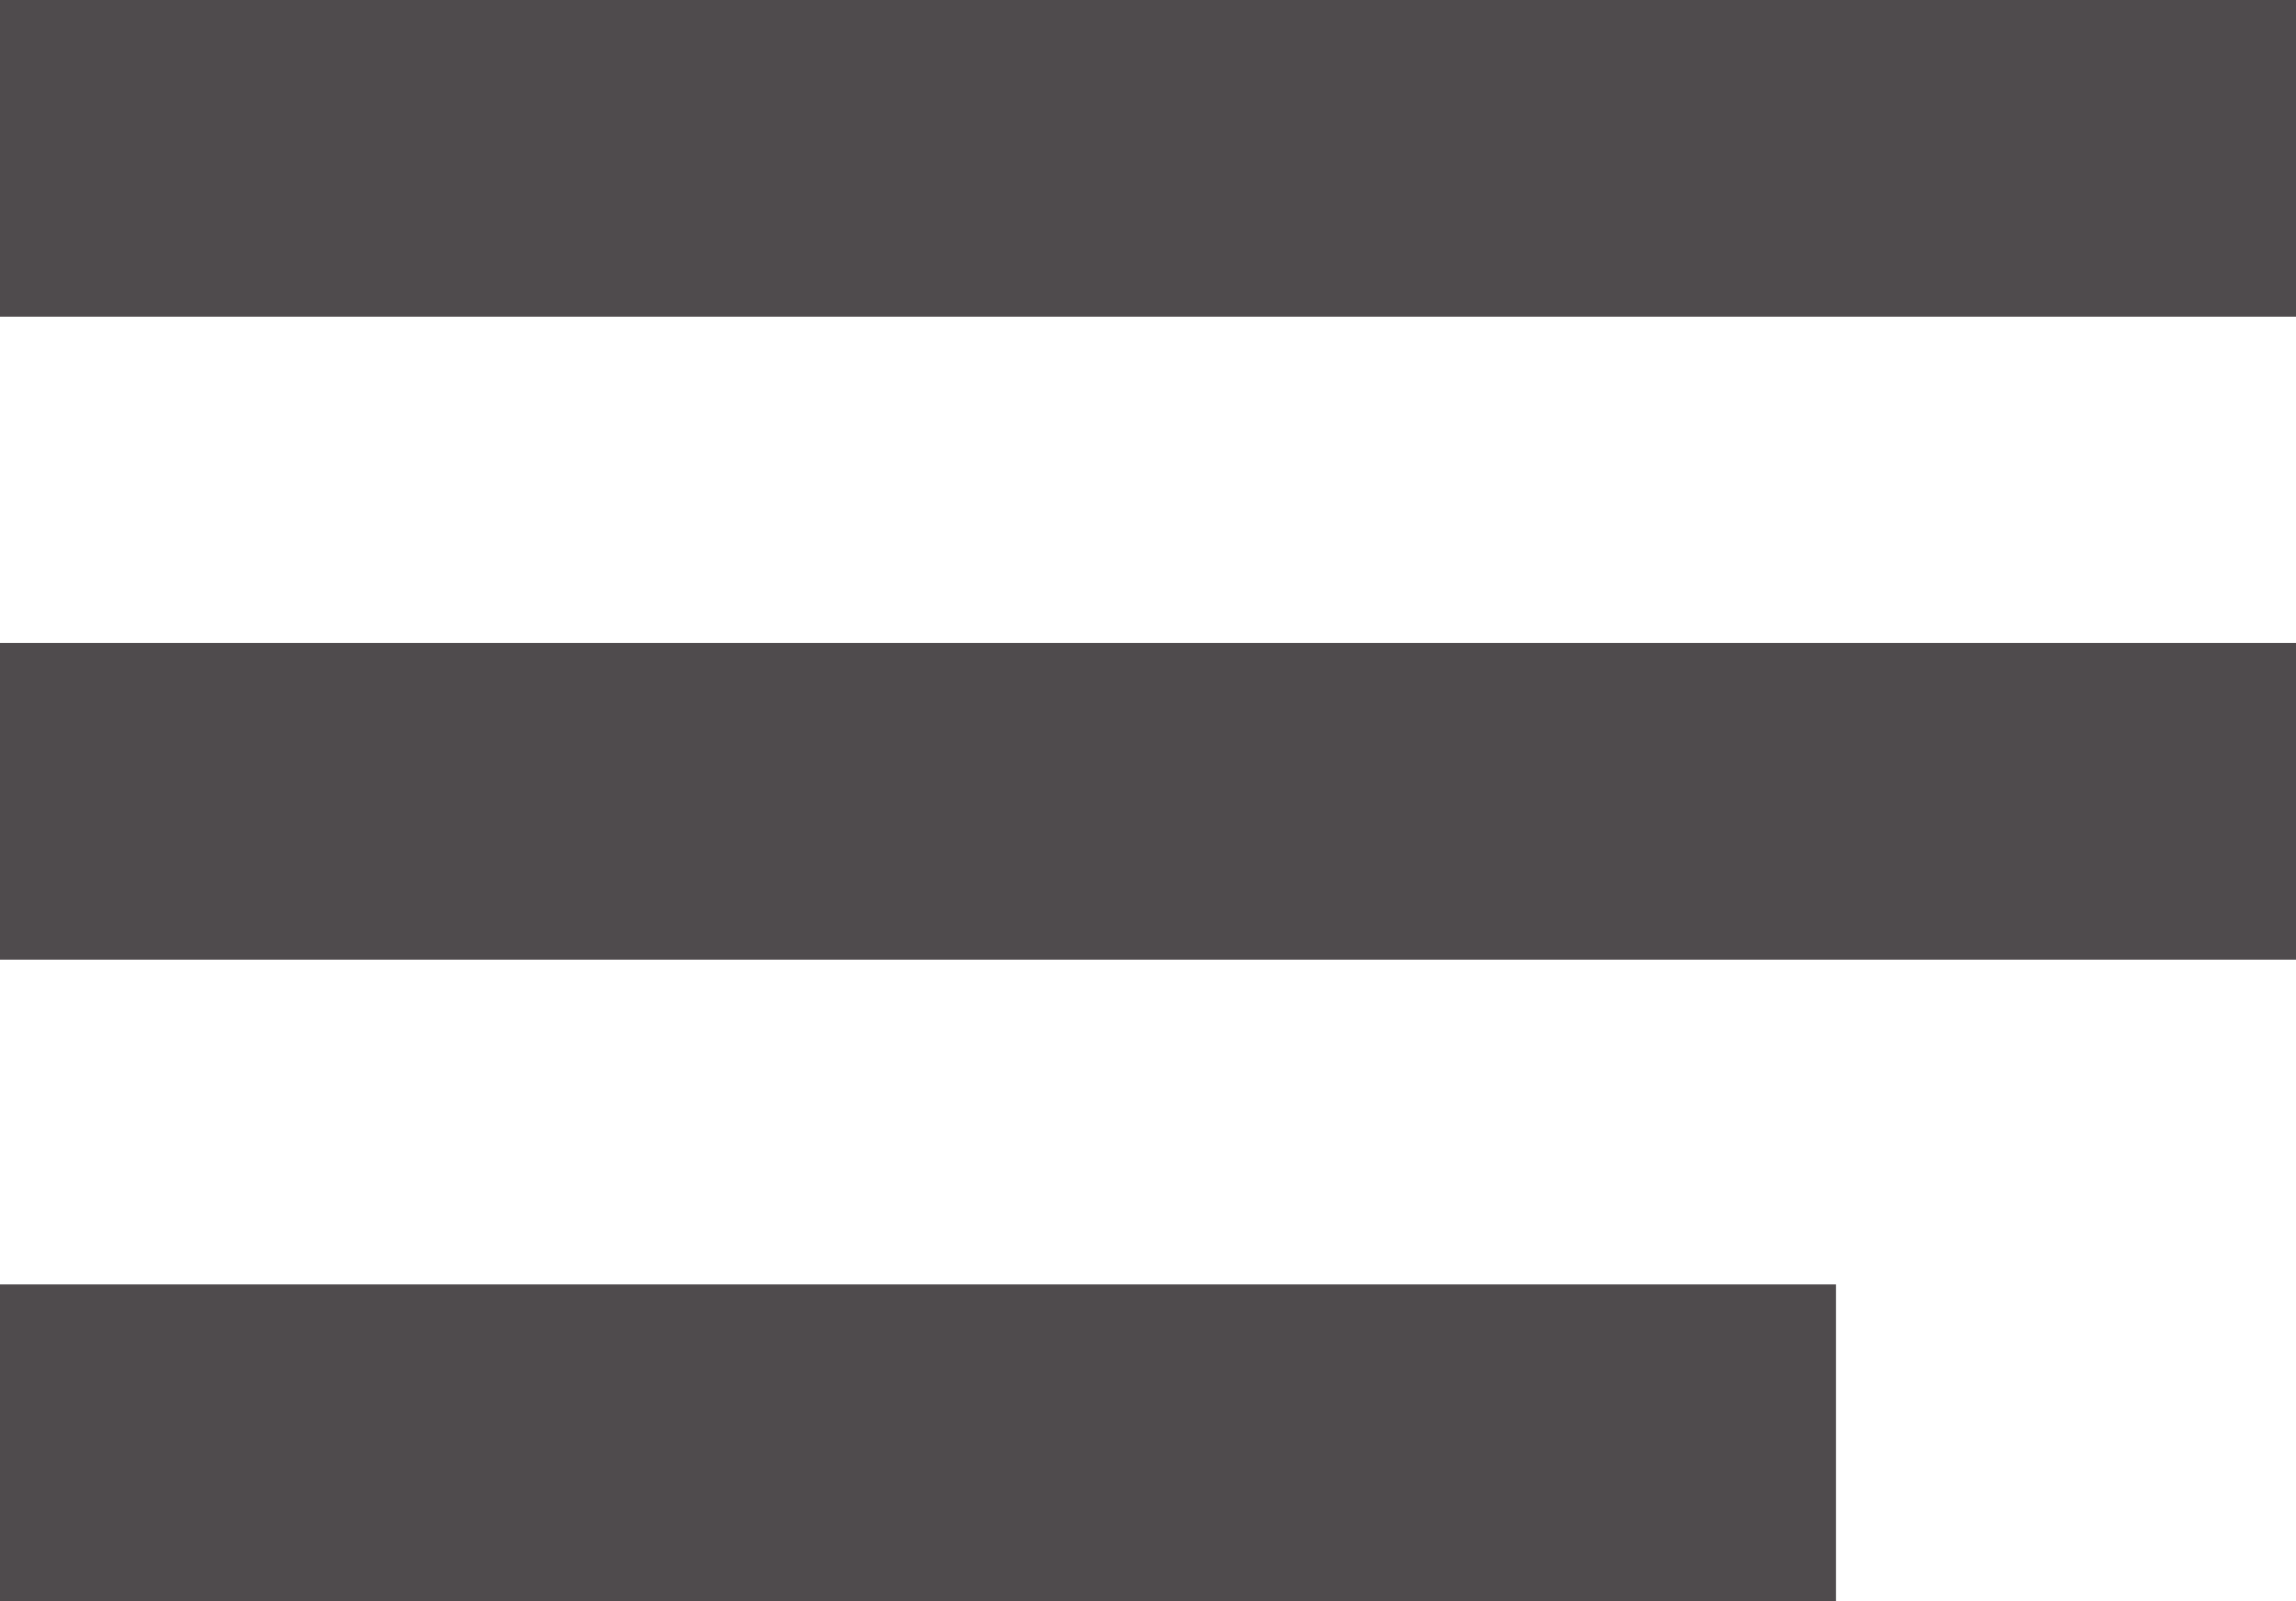 <svg xmlns="http://www.w3.org/2000/svg" width="29" height="20.22" viewBox="0 0 29 20.22"><defs><style>.a{fill:#4f4b4d;}</style></defs><g transform="translate(-663 -857)"><rect class="a" width="29" height="4" transform="translate(663 857)"/><rect class="a" width="29" height="4" transform="translate(663 865.12)"/><rect class="a" width="23.19" height="4" transform="translate(663 873.22)"/></g></svg>